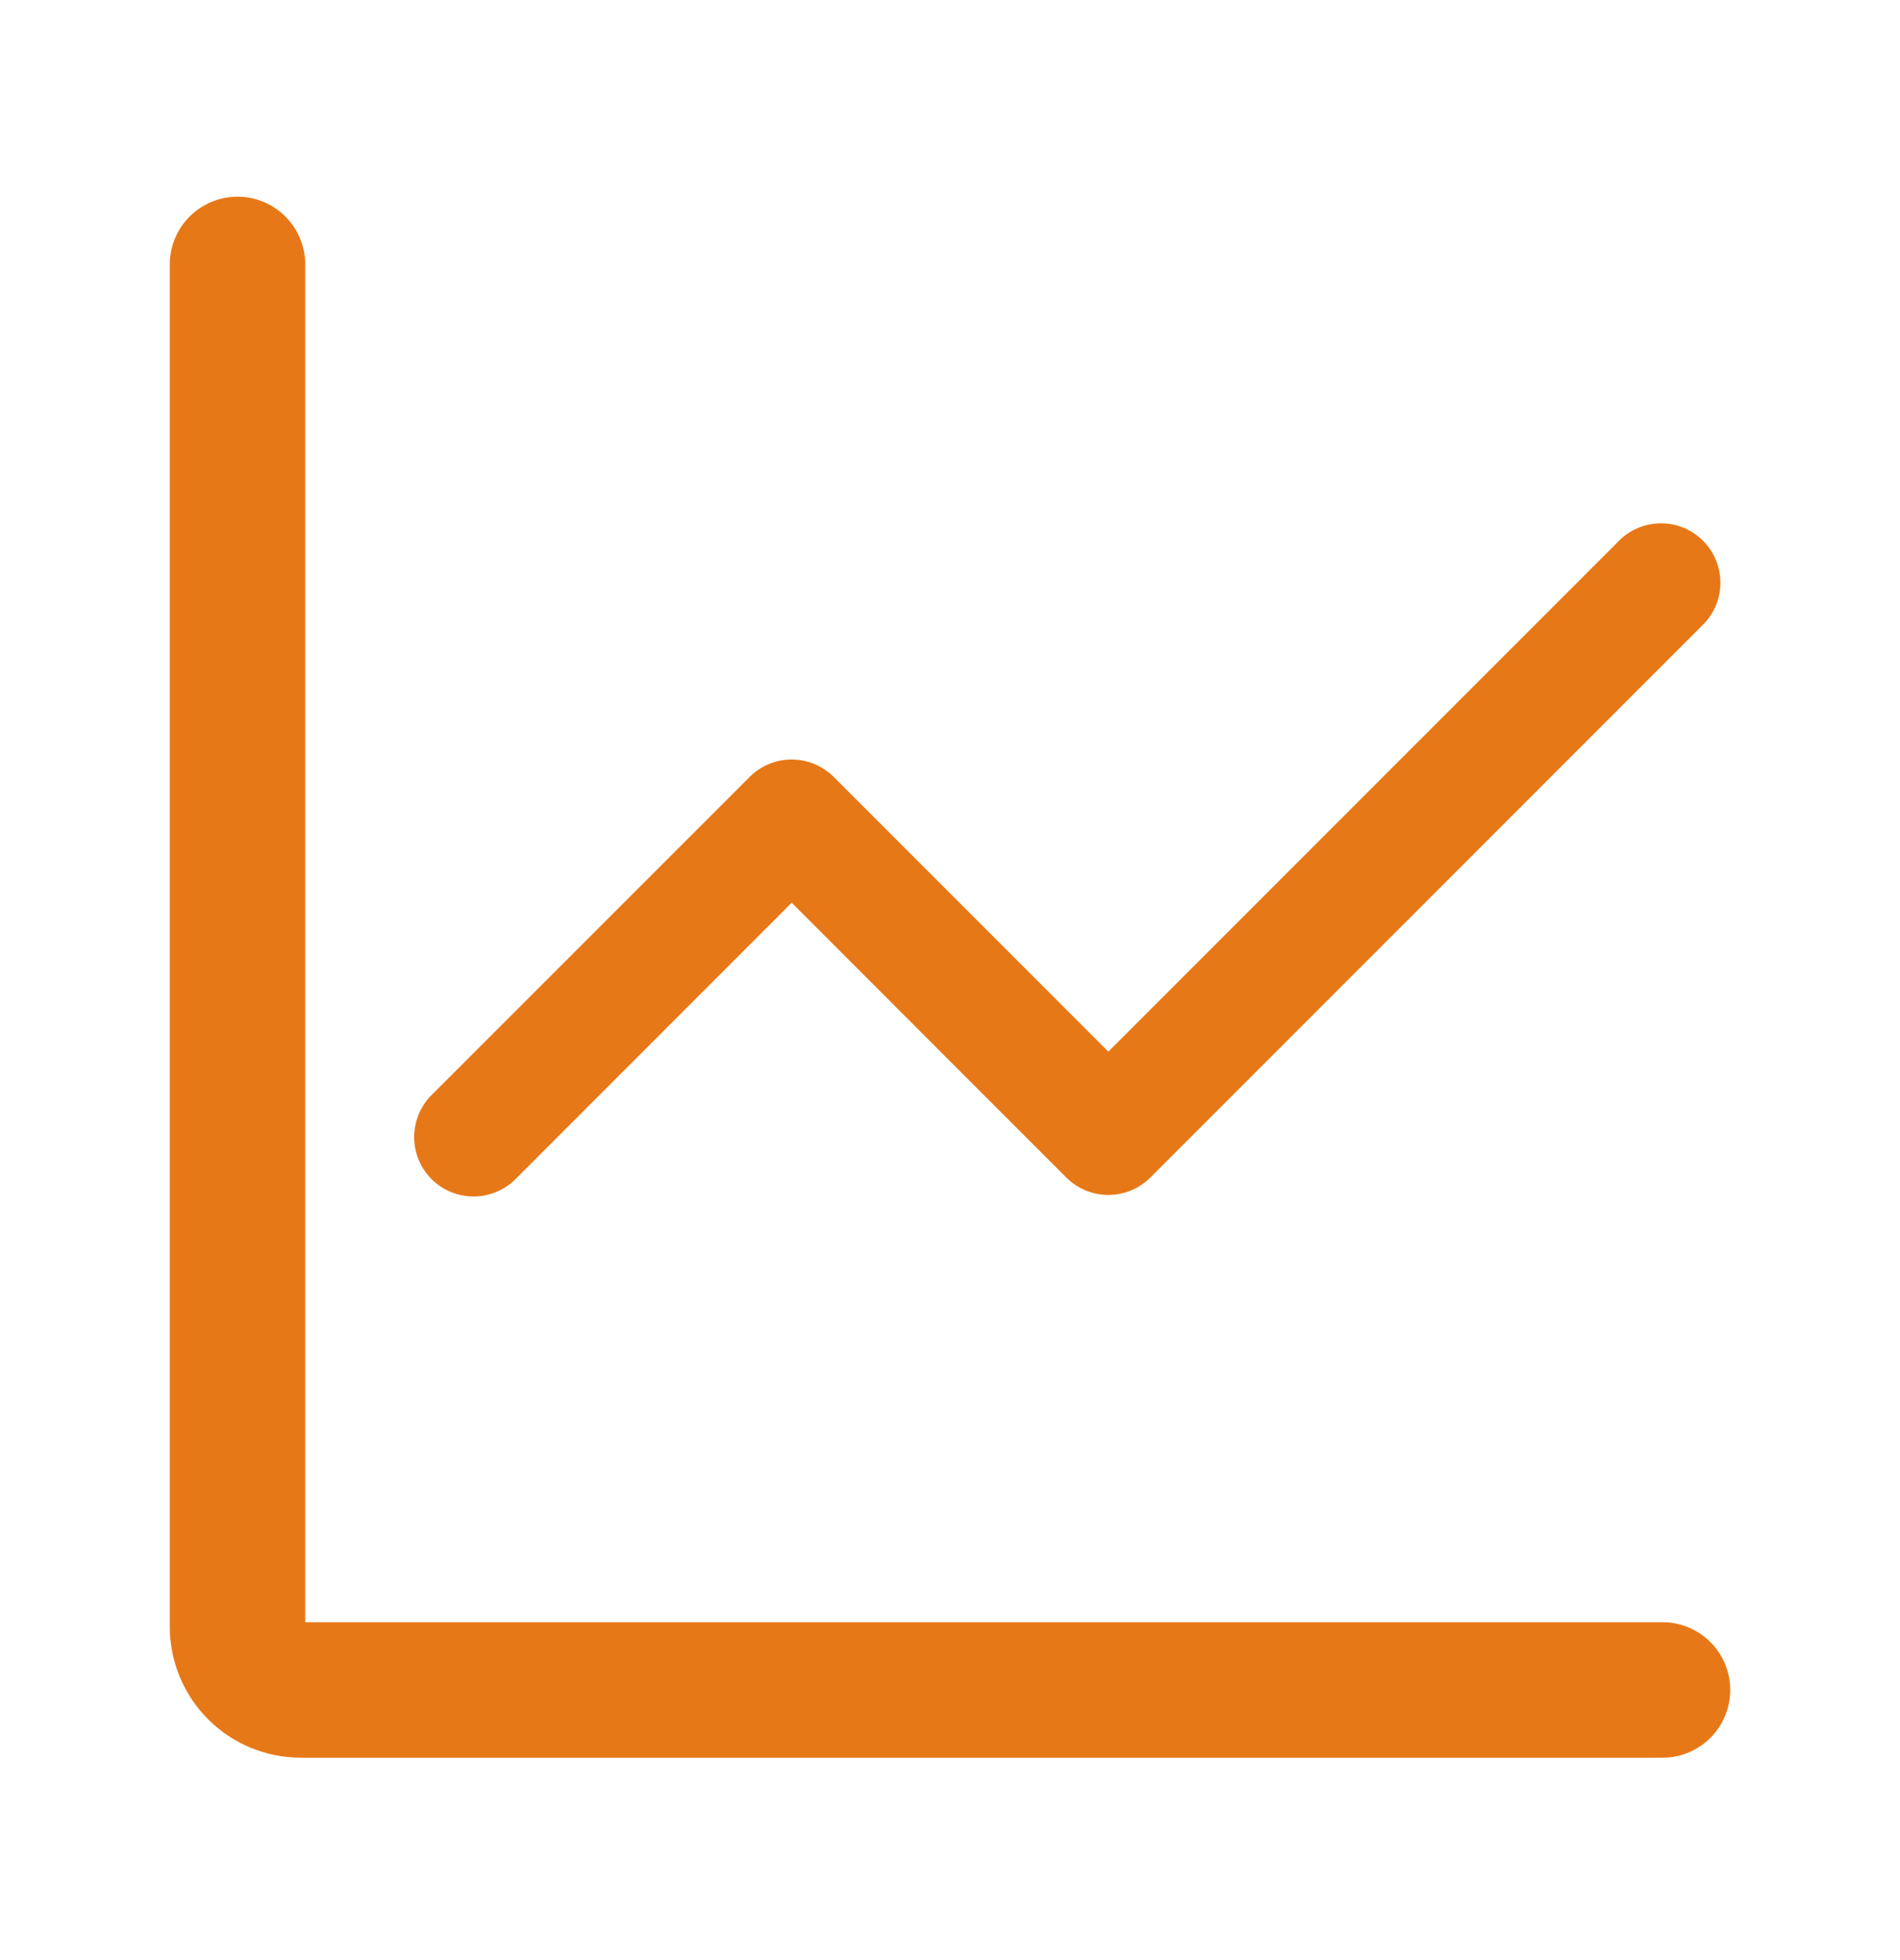 <svg width="32" height="33" viewBox="0 0 32 33" fill="none" xmlns="http://www.w3.org/2000/svg">
<path d="M28 28.452H5.067C4.784 28.452 4.512 28.34 4.312 28.14C4.112 27.94 4 27.668 4 27.386V4.452" stroke="#E77817" stroke-width="2.281" stroke-miterlimit="10" stroke-linecap="round"/>
<path d="M7.293 18.412C7.195 18.504 7.116 18.614 7.062 18.737C7.007 18.86 6.978 18.992 6.975 19.126C6.973 19.261 6.998 19.394 7.048 19.518C7.098 19.643 7.173 19.756 7.268 19.851C7.363 19.946 7.476 20.021 7.601 20.071C7.725 20.121 7.858 20.146 7.993 20.144C8.127 20.141 8.259 20.112 8.382 20.057C8.505 20.003 8.615 19.924 8.707 19.826L7.293 18.412ZM13.333 13.786L14.04 13.079C13.852 12.892 13.598 12.787 13.333 12.787C13.068 12.787 12.814 12.892 12.627 13.079L13.333 13.786ZM18.667 19.119L17.96 19.826C18.148 20.013 18.402 20.118 18.667 20.118C18.932 20.118 19.186 20.013 19.373 19.826L18.667 19.119ZM28.707 10.492C28.883 10.303 28.98 10.052 28.975 9.793C28.97 9.534 28.865 9.287 28.682 9.103C28.499 8.92 28.252 8.815 27.993 8.811C27.734 8.806 27.483 8.902 27.293 9.079L28.707 10.492ZM8.707 19.826L14.04 14.492L12.627 13.079L7.293 18.412L8.707 19.826ZM12.627 14.492L17.96 19.826L19.373 18.412L14.04 13.079L12.627 14.492ZM19.373 19.826L28.707 10.492L27.293 9.079L17.96 18.412L19.373 19.826Z" fill="#E77817"/>
</svg>
